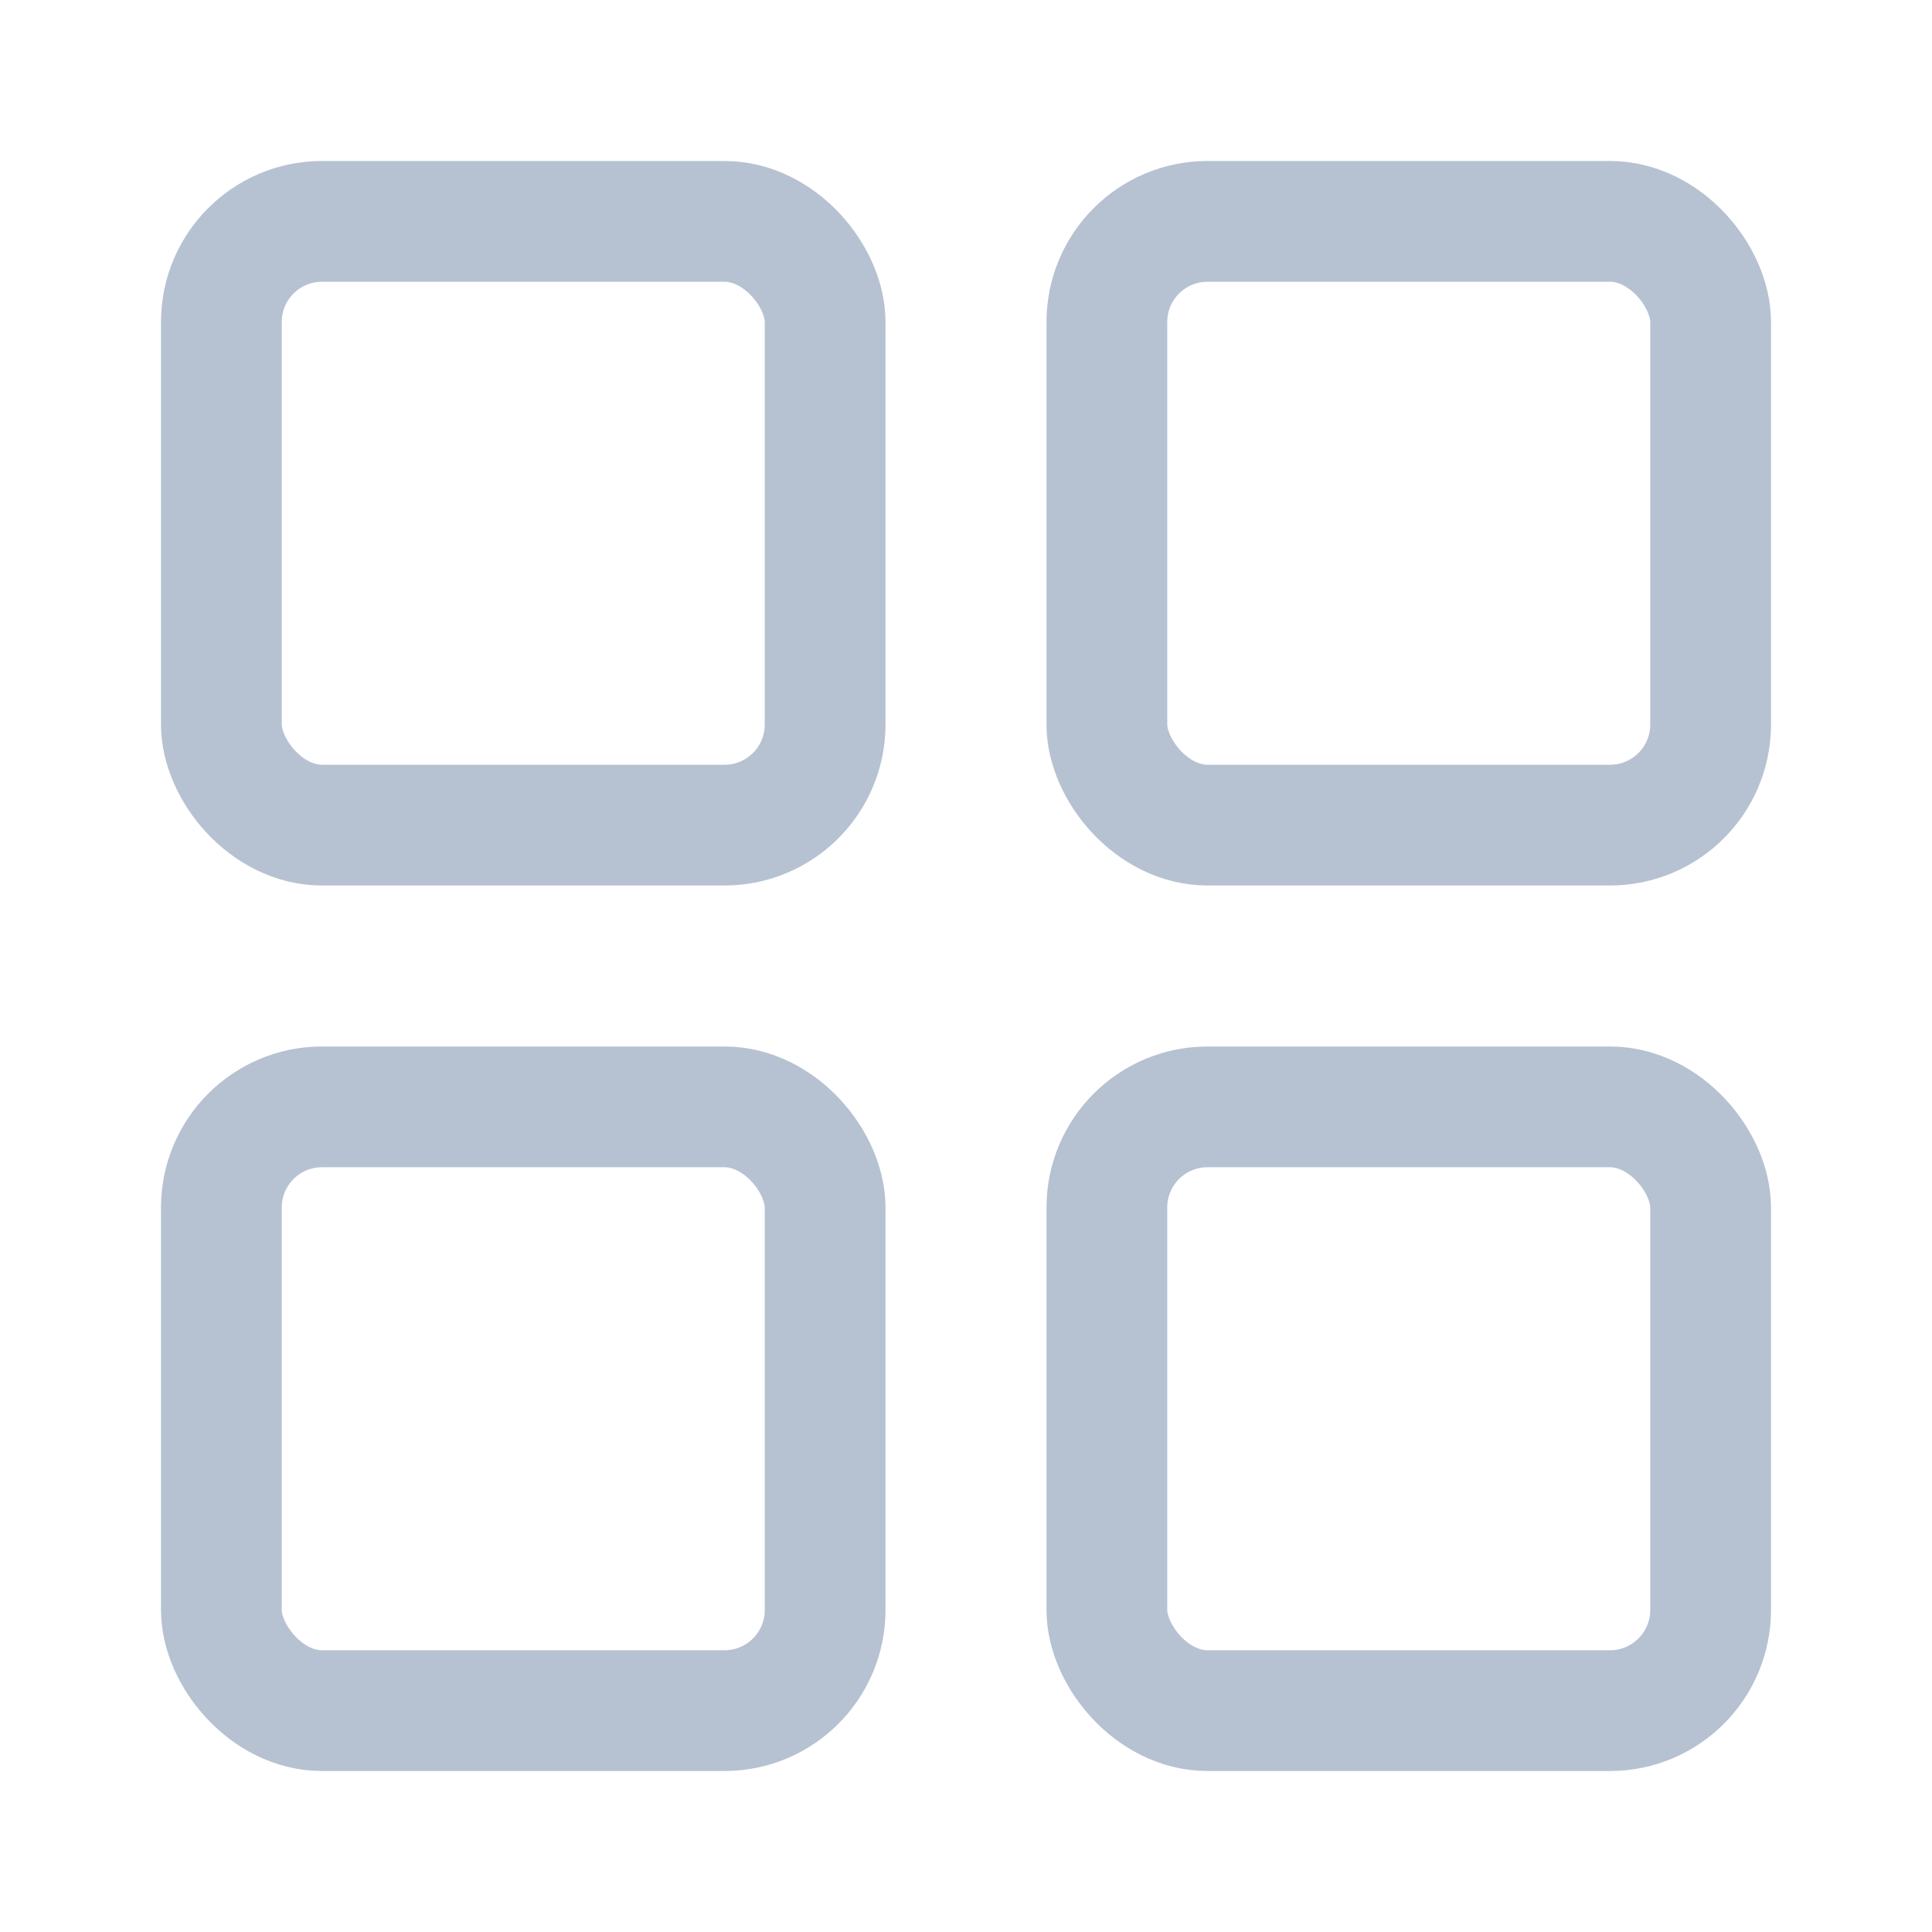 <svg width="24" height="24" viewBox="0 0 24 24" fill="none" xmlns="http://www.w3.org/2000/svg">
<rect x="13.75" y="2.75" width="7.5" height="7.5" rx="1.25" stroke="#B6C2D2" stroke-width="1.5"/>
<rect x="13.75" y="13.75" width="7.5" height="7.5" rx="1.25" stroke="#B6C2D2" stroke-width="1.5"/>
<rect x="2.75" y="2.75" width="7.5" height="7.5" rx="1.25" stroke="#B6C2D2" stroke-width="1.5"/>
<rect x="2.75" y="13.75" width="7.5" height="7.5" rx="1.25" stroke="#B6C2D2" stroke-width="1.5"/>
</svg>

